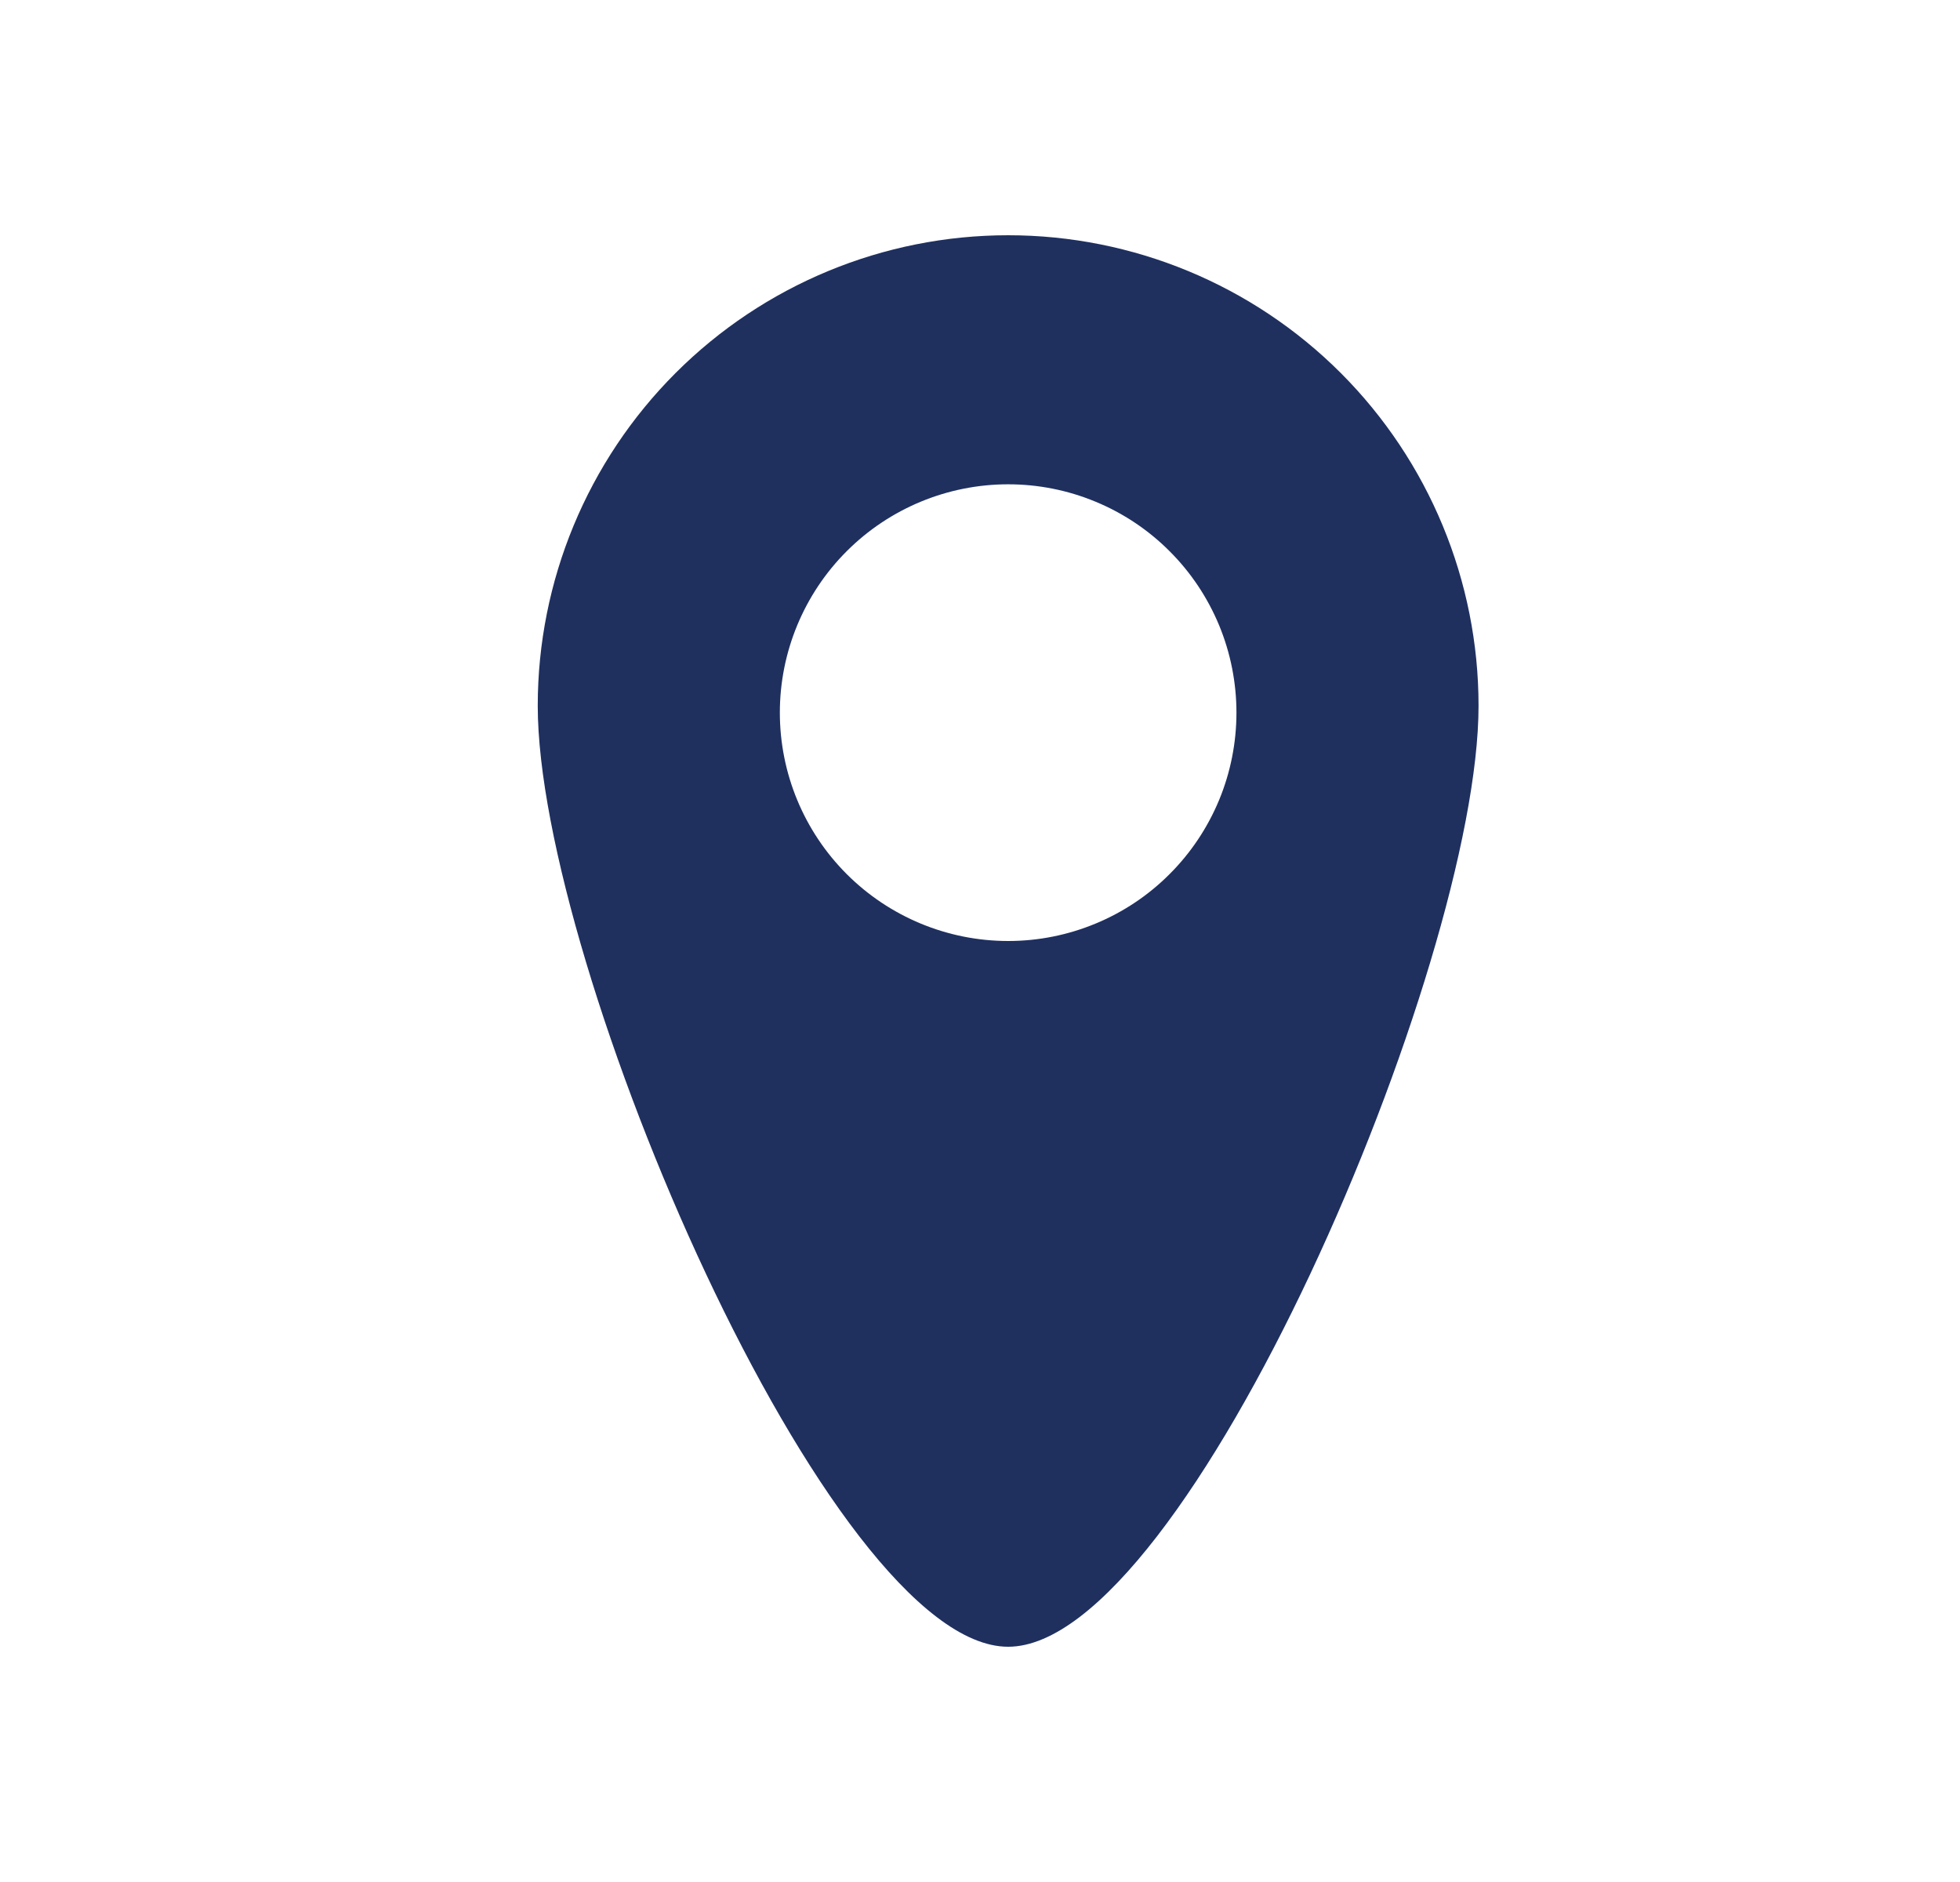 <svg width="25" height="24" viewBox="0 0 25 24" fill="none" xmlns="http://www.w3.org/2000/svg">
<path fill-rule="evenodd" clip-rule="evenodd" d="M12.859 21C10.579 21 6.859 12.314 6.859 9C6.859 7.409 7.491 5.883 8.617 4.757C9.742 3.632 11.268 3 12.859 3C14.451 3 15.977 3.632 17.102 4.757C18.227 5.883 18.859 7.409 18.859 9C18.859 12.314 15.139 21 12.859 21ZM12.859 12C13.242 12 13.62 11.925 13.974 11.778C14.327 11.632 14.648 11.418 14.918 11.147C15.189 10.877 15.403 10.556 15.55 10.202C15.696 9.849 15.771 9.47 15.771 9.088C15.771 8.706 15.696 8.327 15.55 7.974C15.403 7.62 15.189 7.299 14.918 7.029C14.648 6.758 14.327 6.544 13.974 6.398C13.62 6.251 13.242 6.176 12.859 6.176C12.087 6.176 11.346 6.483 10.8 7.029C10.254 7.575 9.947 8.316 9.947 9.088C9.947 9.86 10.254 10.601 10.8 11.147C11.346 11.693 12.087 12 12.859 12Z" fill="#1F305F"/>
</svg>
